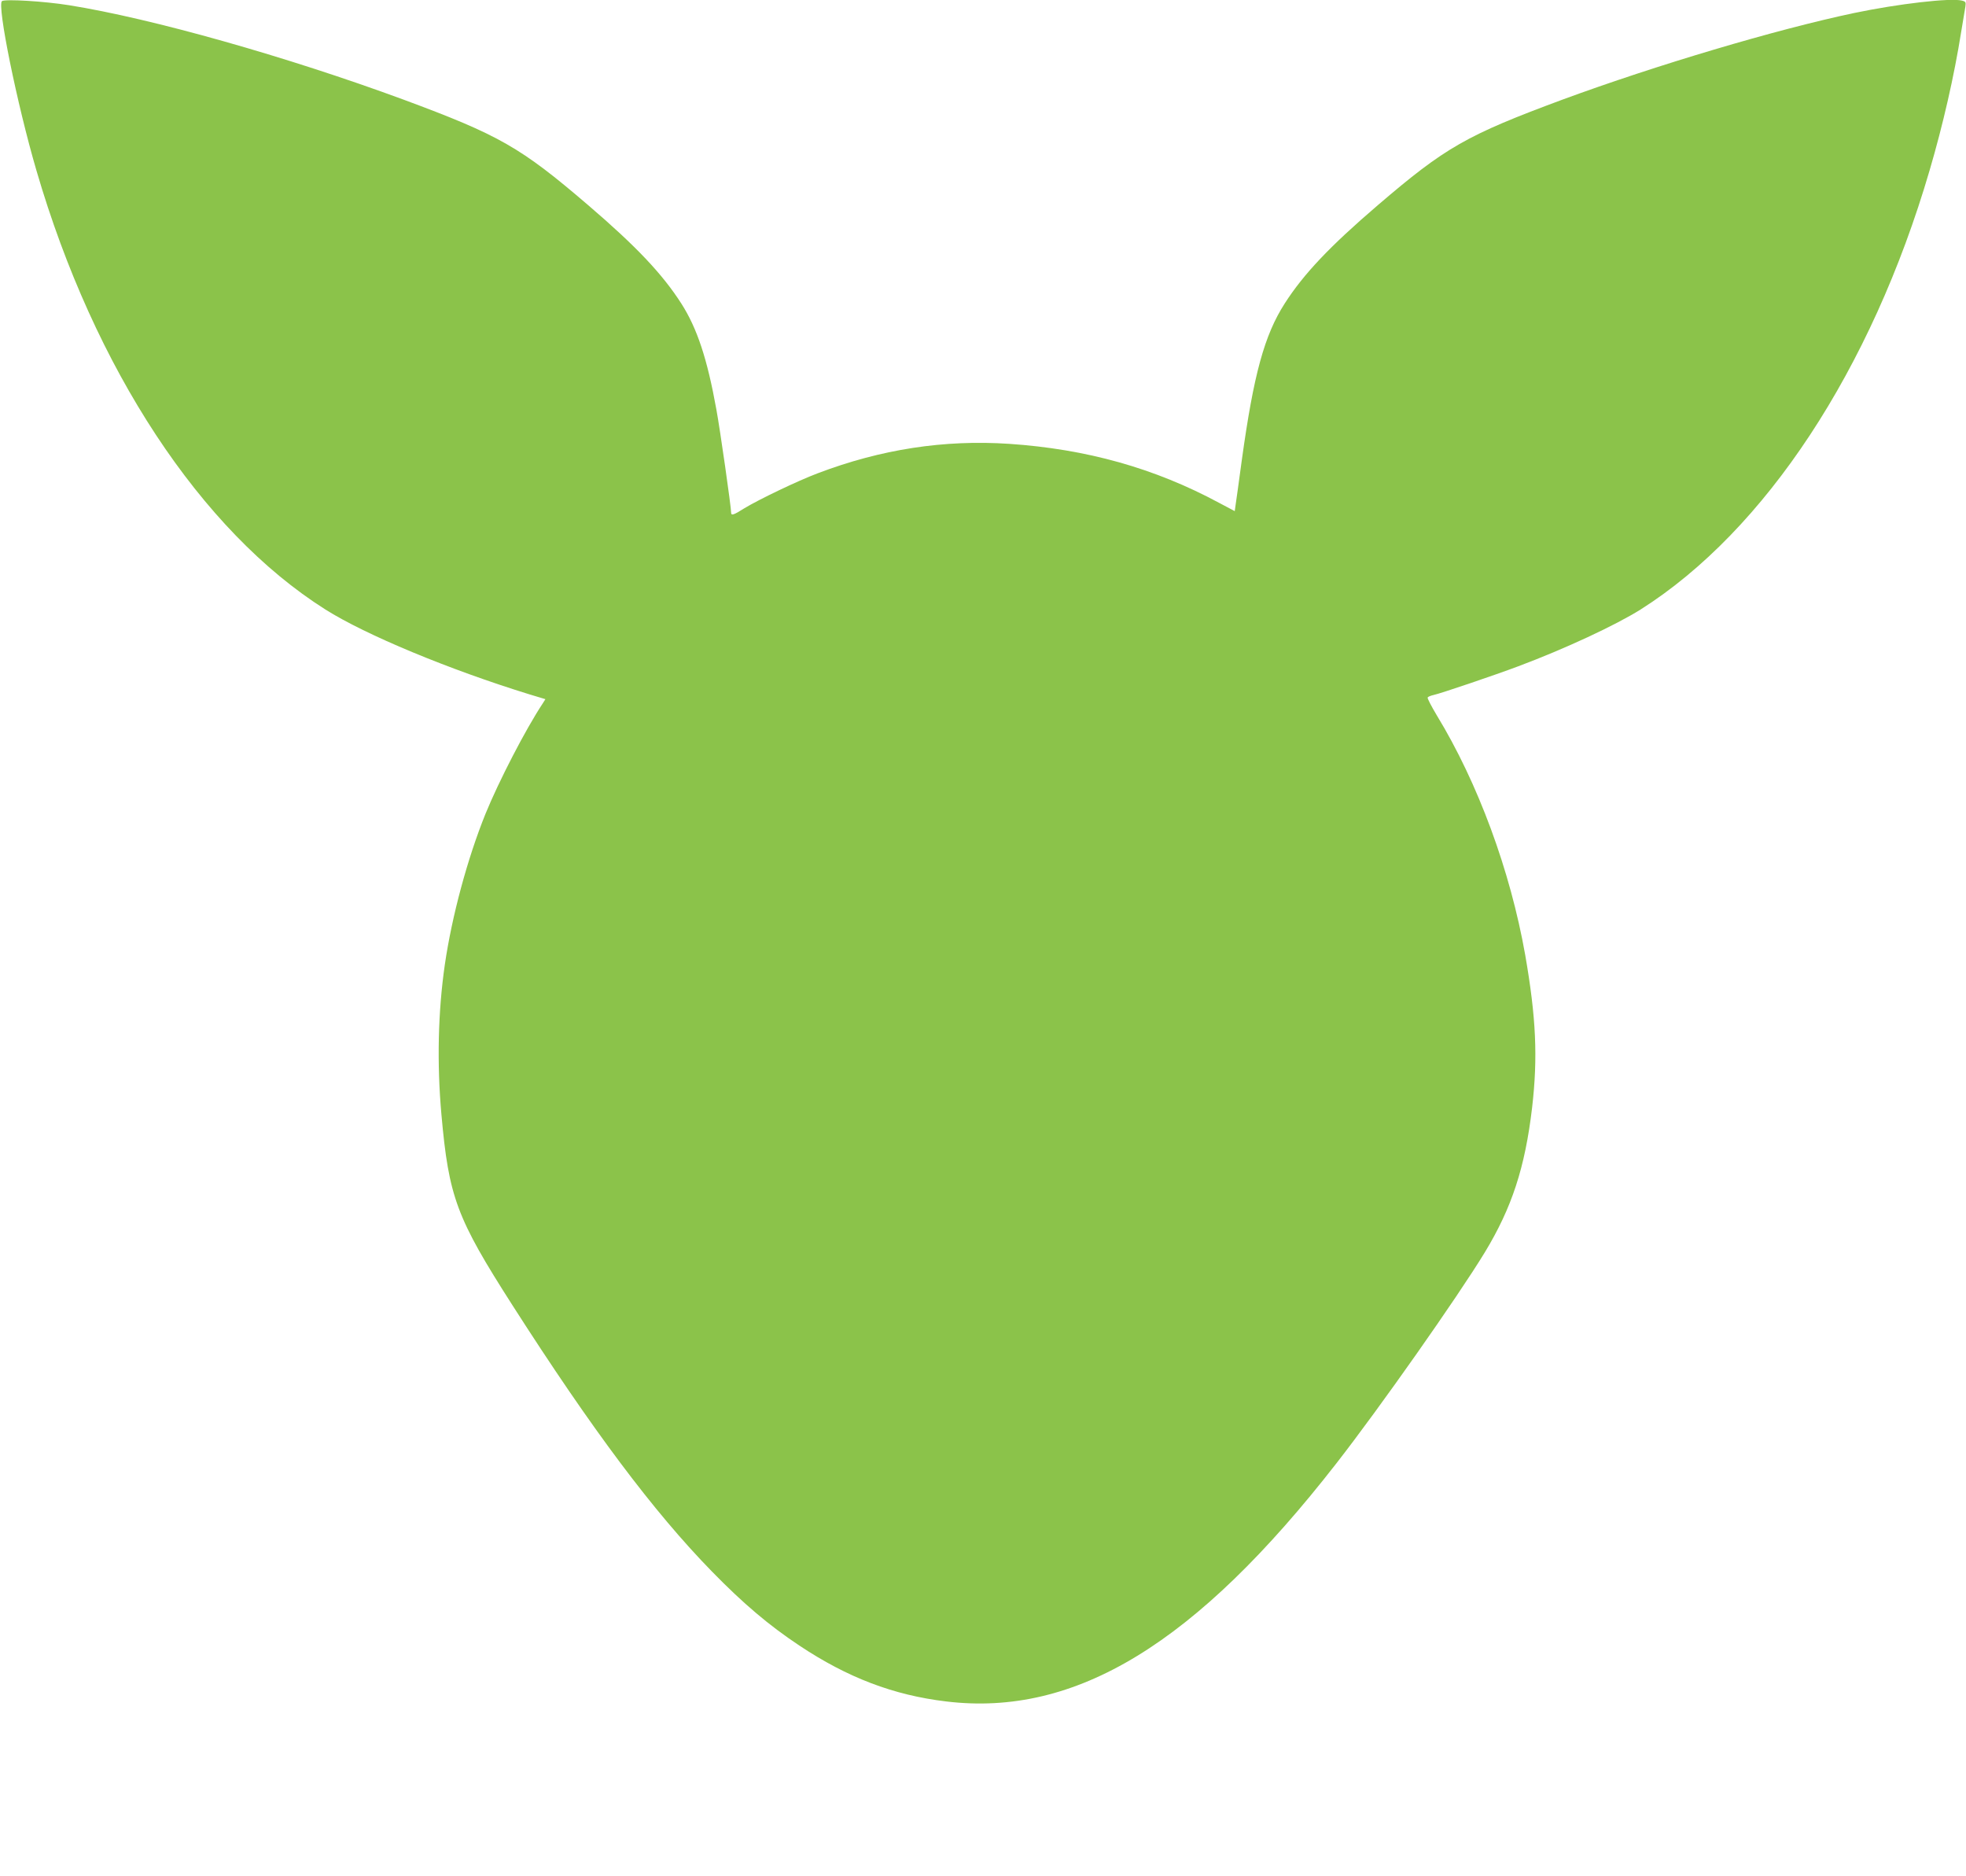 <?xml version="1.0" standalone="no"?>
<!DOCTYPE svg PUBLIC "-//W3C//DTD SVG 20010904//EN"
 "http://www.w3.org/TR/2001/REC-SVG-20010904/DTD/svg10.dtd">
<svg version="1.0" xmlns="http://www.w3.org/2000/svg"
 width="1280pt" height="1221pt" viewBox="0 0 1280 1221"
 preserveAspectRatio="xMidYMid meet">
<g transform="translate(0,1221) scale(0.1,-0.1)"
fill="#8bc34a" stroke="none">
<path d="M13 12203 c-34 -24 98 -672 224 -1102 377 -1292 1071 -2346 1881
-2858 263 -166 805 -391 1330 -553 l103 -31 -17 -27 c-112 -169 -287 -508
-373 -719 -118 -292 -219 -667 -265 -983 -44 -304 -52 -641 -22 -975 48 -538
98 -672 463 -1242 518 -809 918 -1343 1298 -1732 206 -211 372 -351 569 -482
314 -209 613 -323 956 -364 843 -102 1626 375 2541 1550 283 363 790 1084 966
1373 176 290 262 552 308 942 38 327 26 588 -45 995 -97 548 -307 1118 -575
1558 -36 60 -63 112 -60 117 3 5 20 12 38 16 44 9 406 132 552 187 302 113
633 267 797 370 810 513 1502 1562 1881 2858 87 296 160 614 206 904 12 72 24
144 27 162 4 29 2 33 -22 39 -74 19 -418 -21 -704 -81 -507 -107 -1287 -339
-1896 -563 -626 -232 -763 -310 -1204 -688 -313 -268 -483 -448 -606 -640
-132 -206 -202 -462 -279 -1019 -19 -143 -38 -276 -41 -296 l-5 -36 -102 54
c-420 226 -863 350 -1367 384 -423 28 -834 -35 -1247 -192 -130 -49 -382 -170
-476 -227 -73 -46 -87 -50 -87 -27 0 35 -72 541 -96 670 -59 328 -125 528
-228 689 -123 192 -293 372 -606 640 -441 378 -578 456 -1204 688 -760 280
-1638 528 -2176 614 -162 26 -416 41 -437 27z"/>
</g>
</svg>

